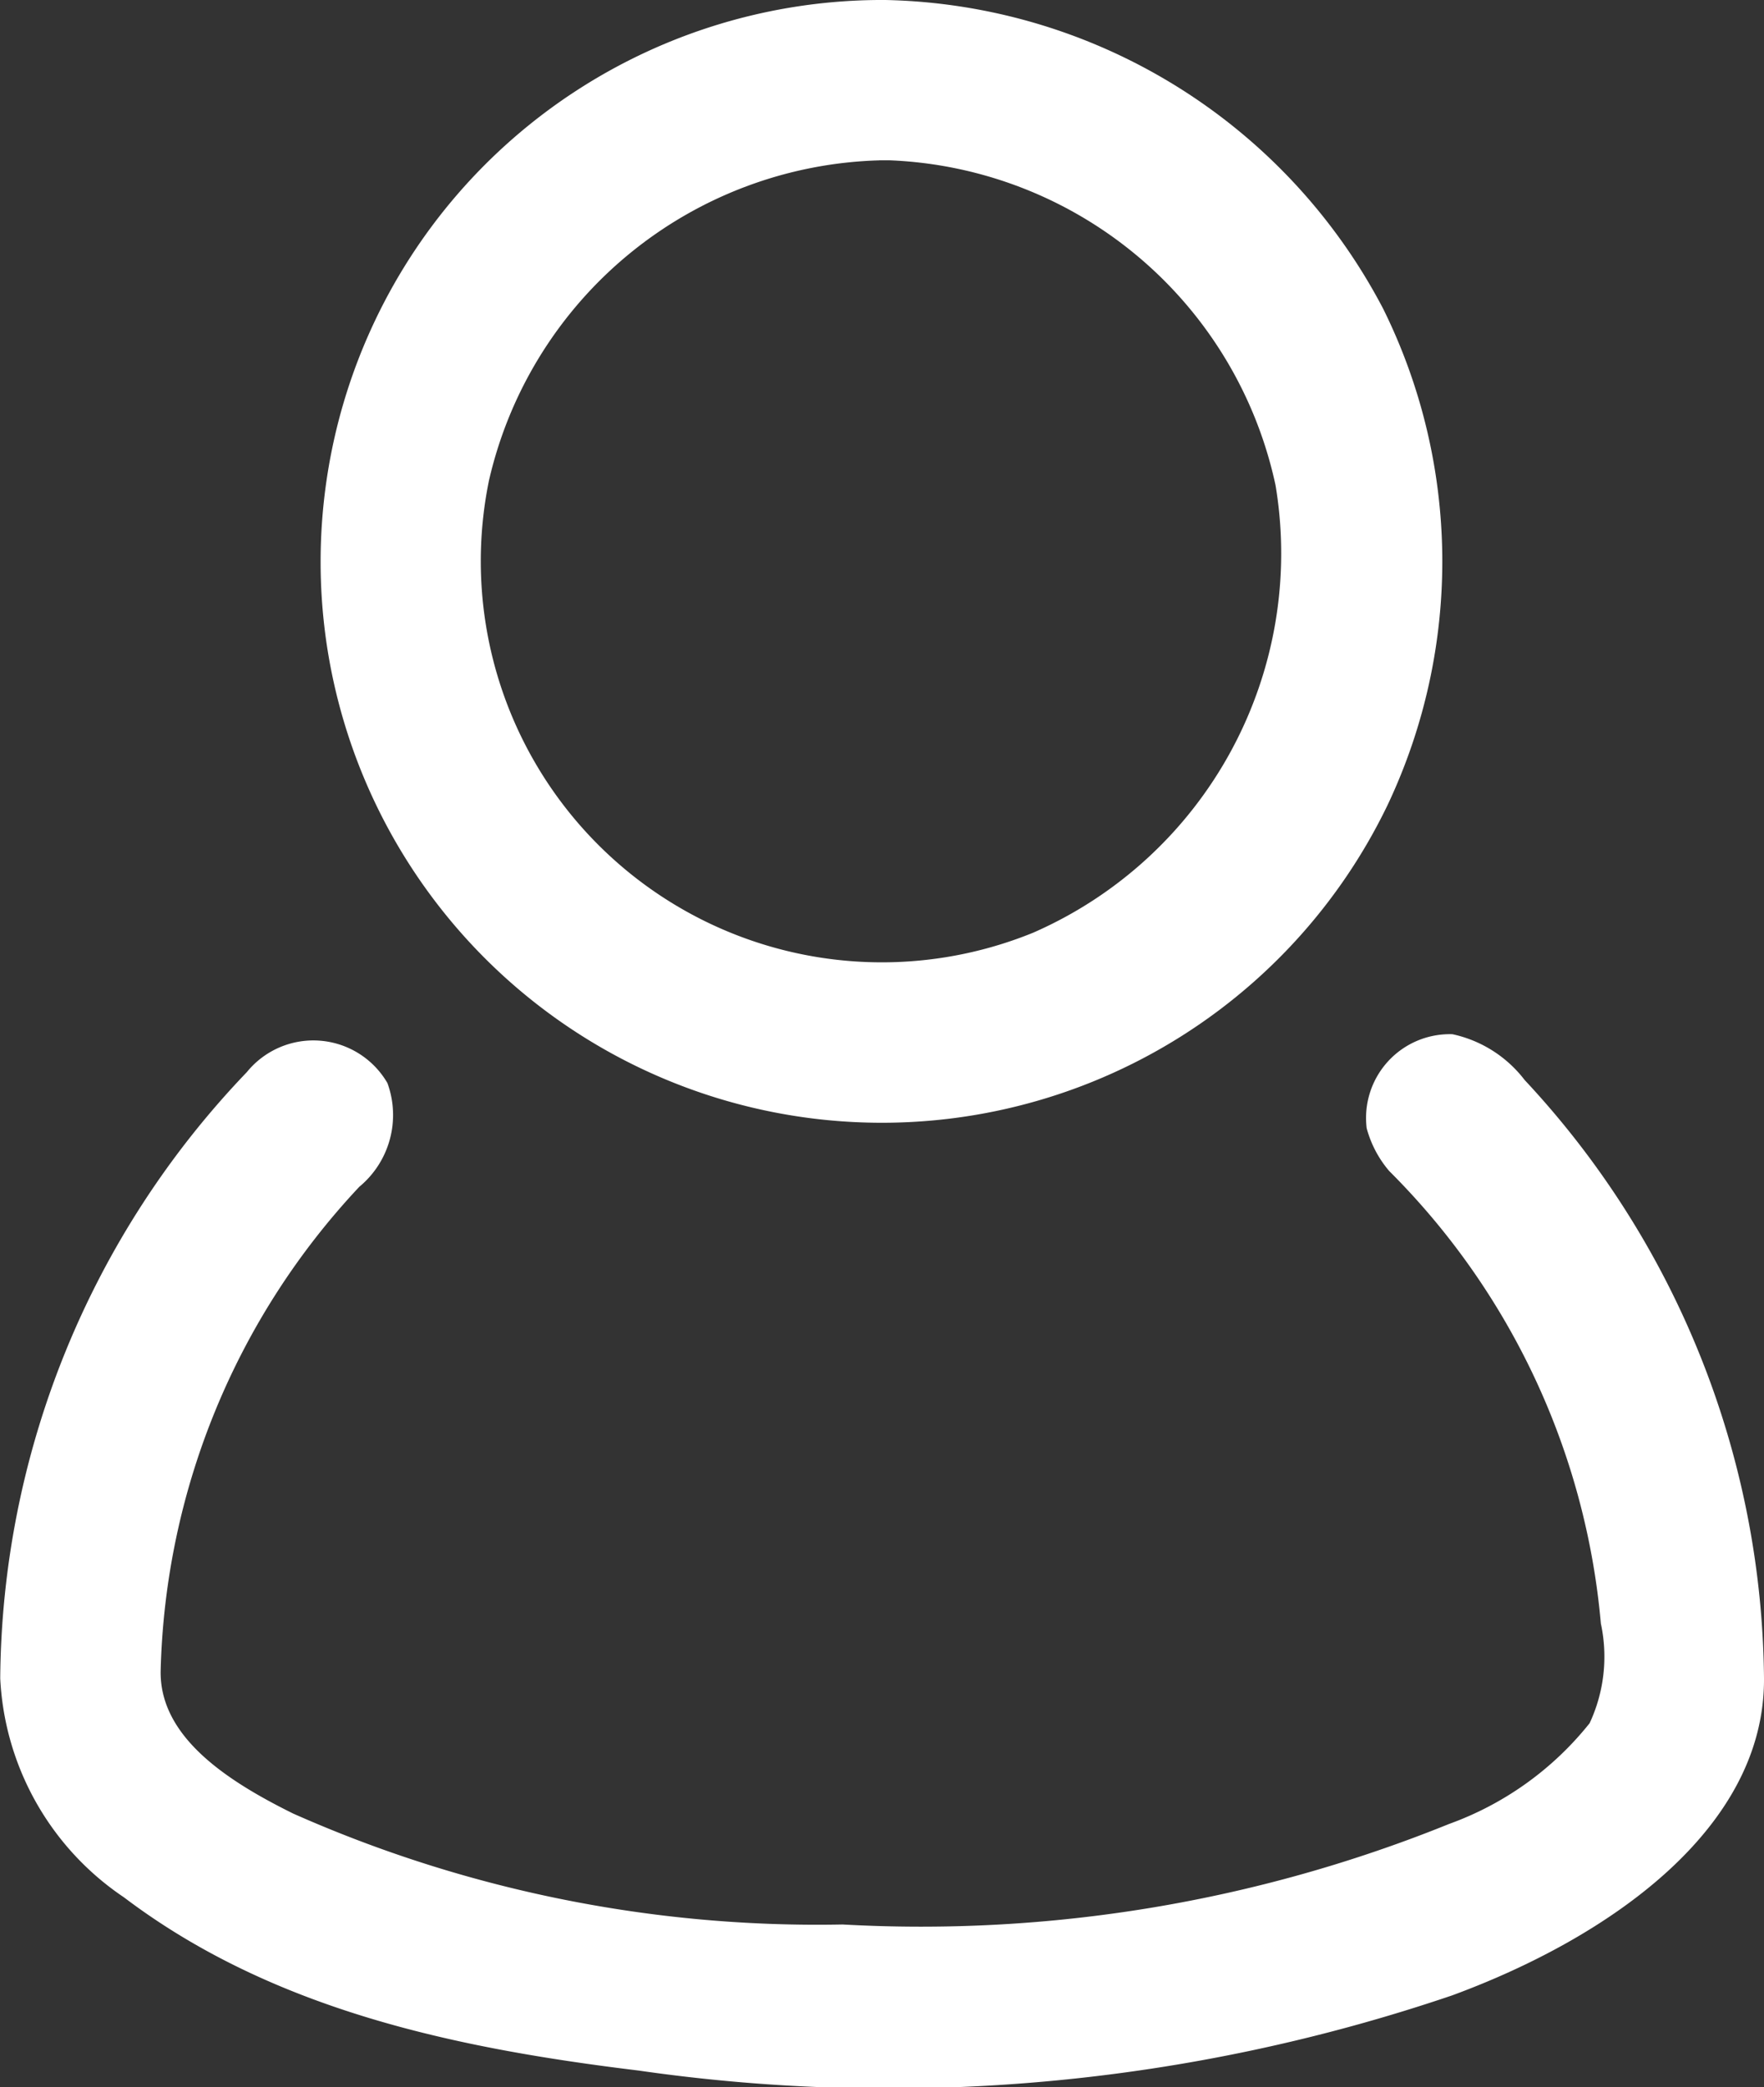 <svg xmlns="http://www.w3.org/2000/svg" width="31.358" height="37.093" viewBox="0 0 31.358 37.093">
  <rect x="0" y="0" width="31.358" height="37.093" fill="#333333" stroke="none"/>
  <path id="np_account_3483807_000000" d="M41.484,27.756a2.2,2.2,0,0,1,1.279.813A15.77,15.77,0,0,1,47.018,39.2c.018,2.661-2.725,4.6-5.543,5.637a31.151,31.151,0,0,1-14.463,1.336c-3.212-.391-6.489-1.065-9.148-3.078a4.983,4.983,0,0,1-2.2-3.891A15.737,15.737,0,0,1,20.047,28.43a1.523,1.523,0,0,1,2.5.193,1.656,1.656,0,0,1-.5,1.844,13.035,13.035,0,0,0-3.531,8.6c-.023,1.184,1.2,1.967,2.354,2.538a22.952,22.952,0,0,0,9.769,1.972,25.033,25.033,0,0,0,10.782-1.787A5.646,5.646,0,0,0,43.918,40a2.794,2.794,0,0,0,.2-1.771,12.956,12.956,0,0,0-3.763-8.043,1.946,1.946,0,0,1-.4-.76,1.489,1.489,0,0,1,1.523-1.671ZM31.4,9.375a10.226,10.226,0,0,1,8.849,5.489,10.12,10.12,0,0,1,.08,8.813,9.979,9.979,0,0,1-18.873-2.932,9.985,9.985,0,0,1,9.817-11.37H31.4Zm-.111,2.85a7.33,7.33,0,0,0-6.937,5.691,7.13,7.13,0,0,0,9.674,8.035A7.357,7.357,0,0,0,38.335,18a7.315,7.315,0,0,0-6.86-5.776c-.061,0-.123,0-.184,0Z" transform="translate(-15.66 -9.375)" fill="#fff"/>
</svg>
